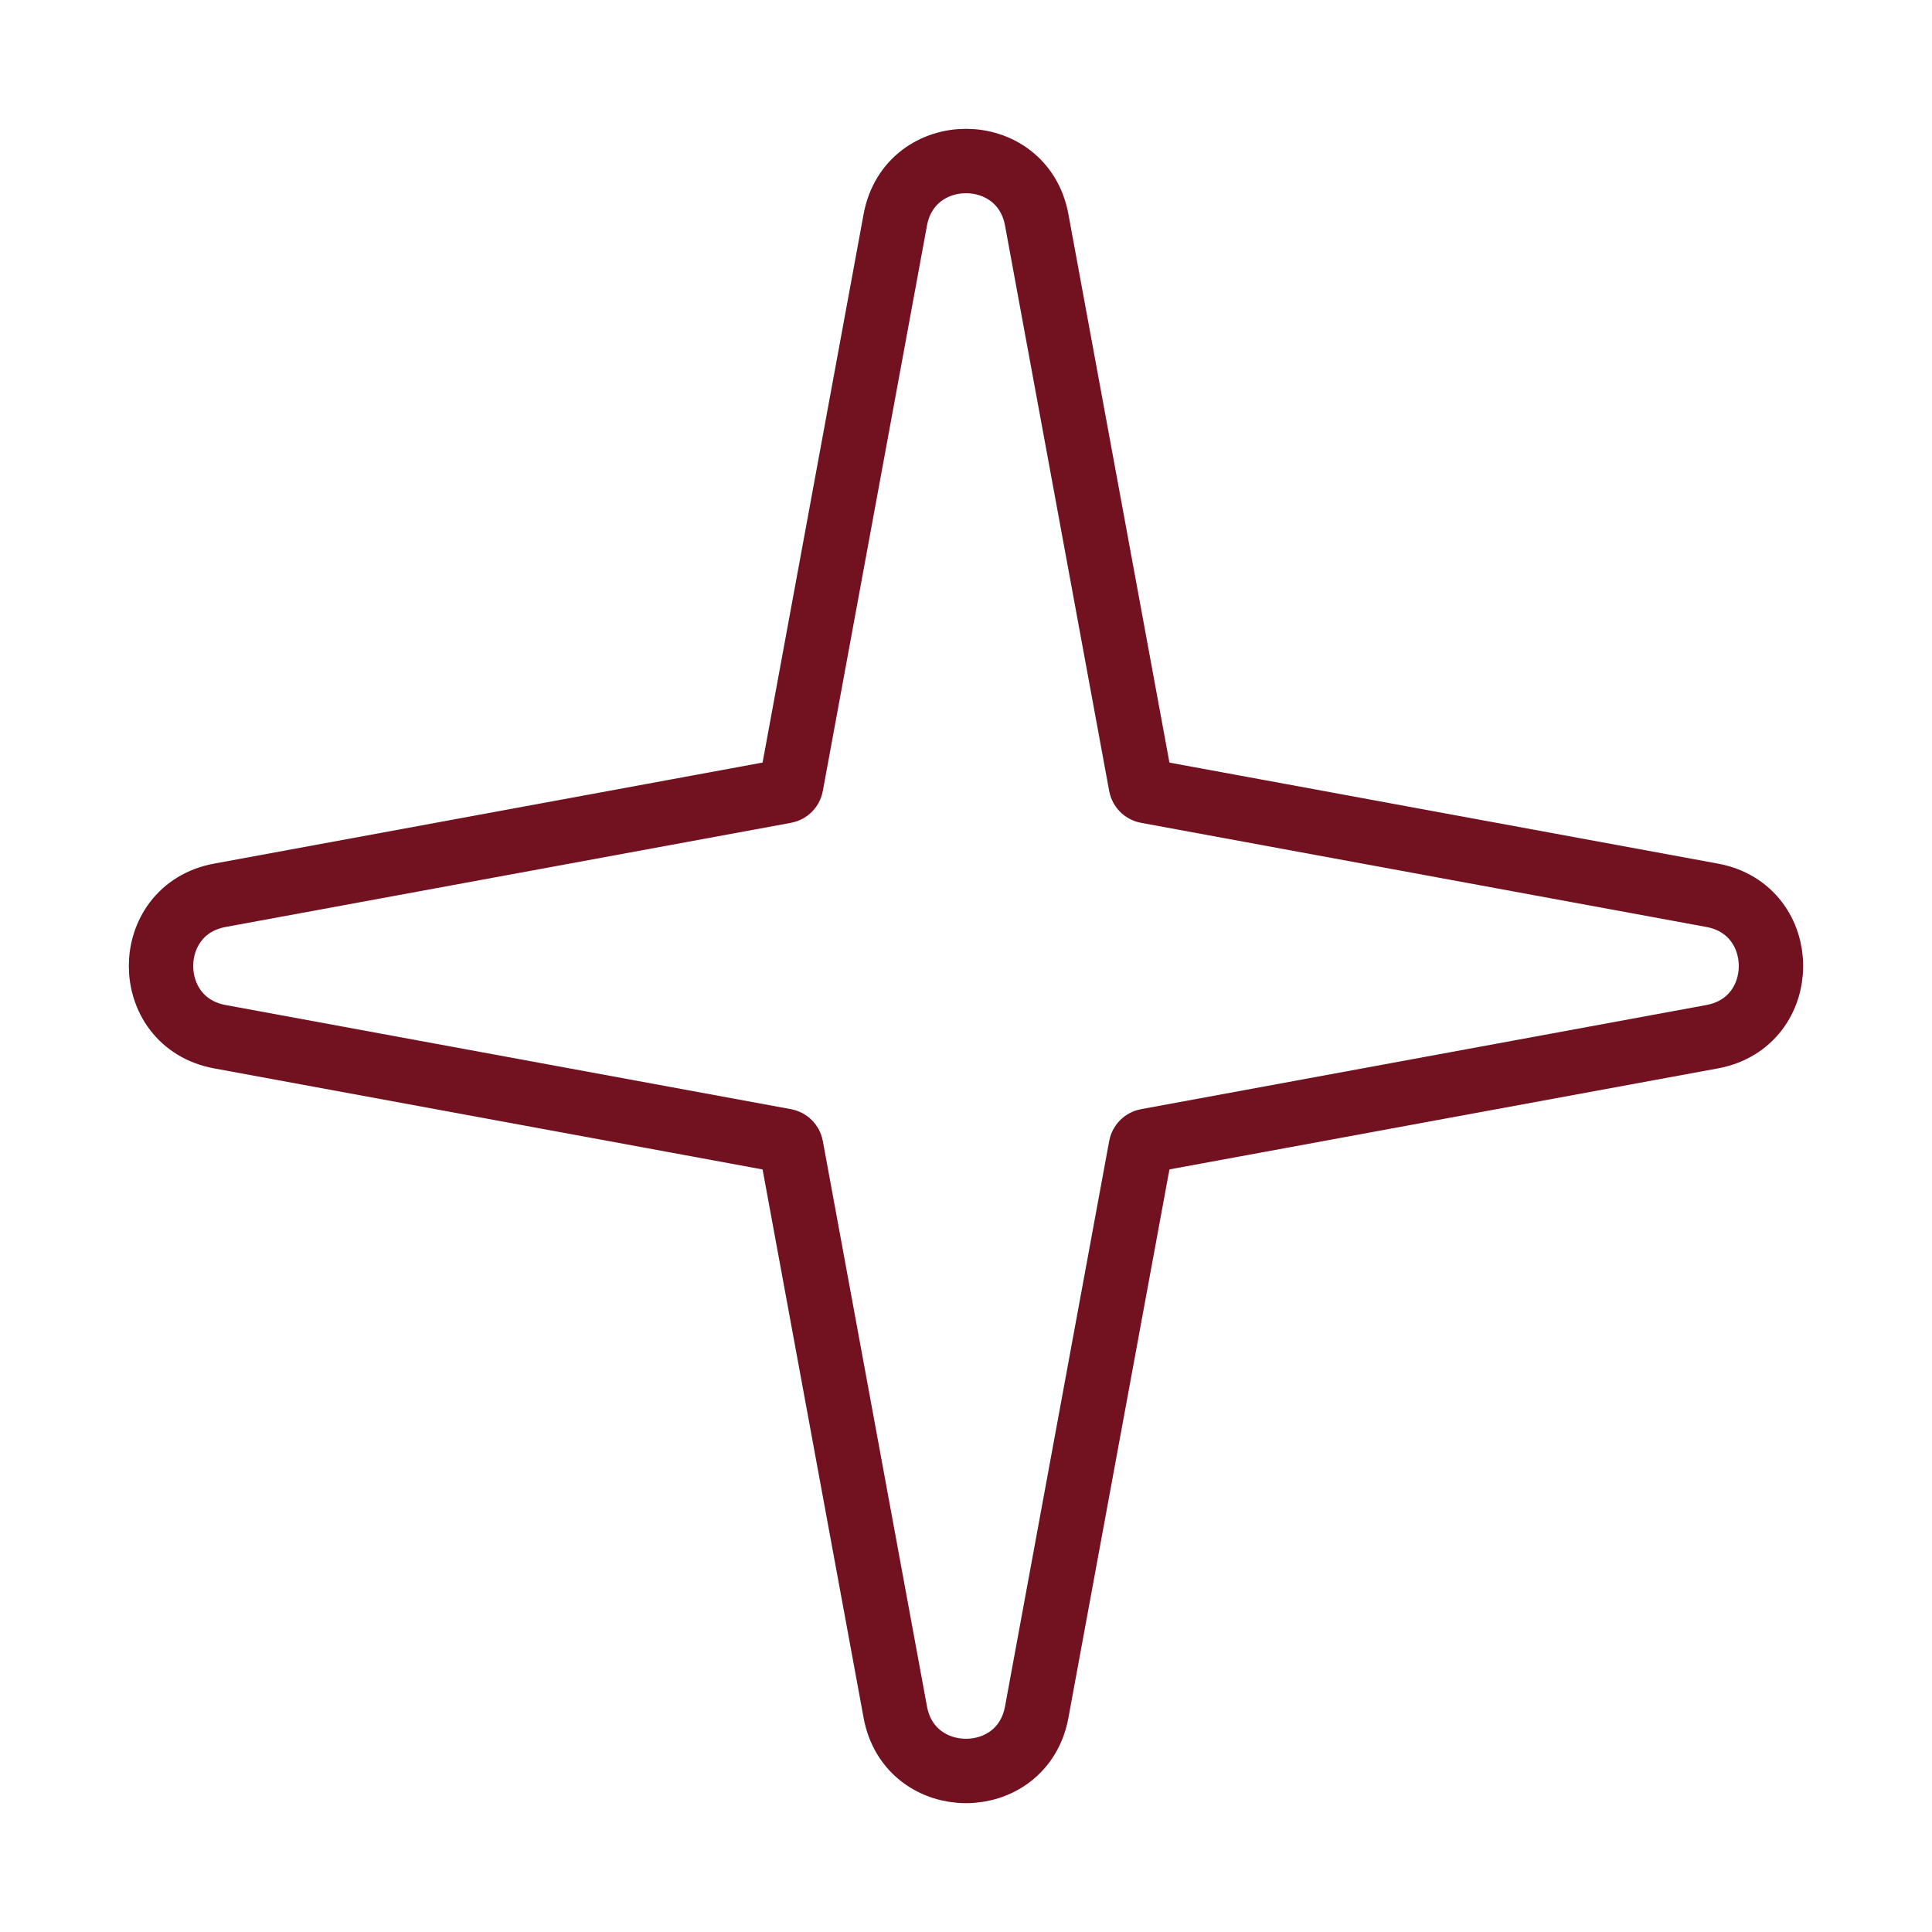 <?xml version="1.0" encoding="UTF-8"?> <svg xmlns="http://www.w3.org/2000/svg" width="30" height="30" viewBox="0 0 30 30" fill="none"><path d="M13.902 26.586C14.127 27.804 15.873 27.804 16.098 26.586L17.715 17.808C17.724 17.76 17.76 17.724 17.808 17.715L26.586 16.098C27.804 15.873 27.804 14.127 26.586 13.902L17.808 12.285C17.76 12.276 17.724 12.24 17.715 12.192L16.098 3.414C15.873 2.196 14.127 2.196 13.902 3.414L12.285 12.192C12.276 12.24 12.24 12.276 12.192 12.285L3.414 13.902C2.196 14.127 2.196 15.873 3.414 16.098L12.192 17.715C12.24 17.724 12.276 17.76 12.285 17.808L13.902 26.586Z" stroke="#721221"></path></svg> 